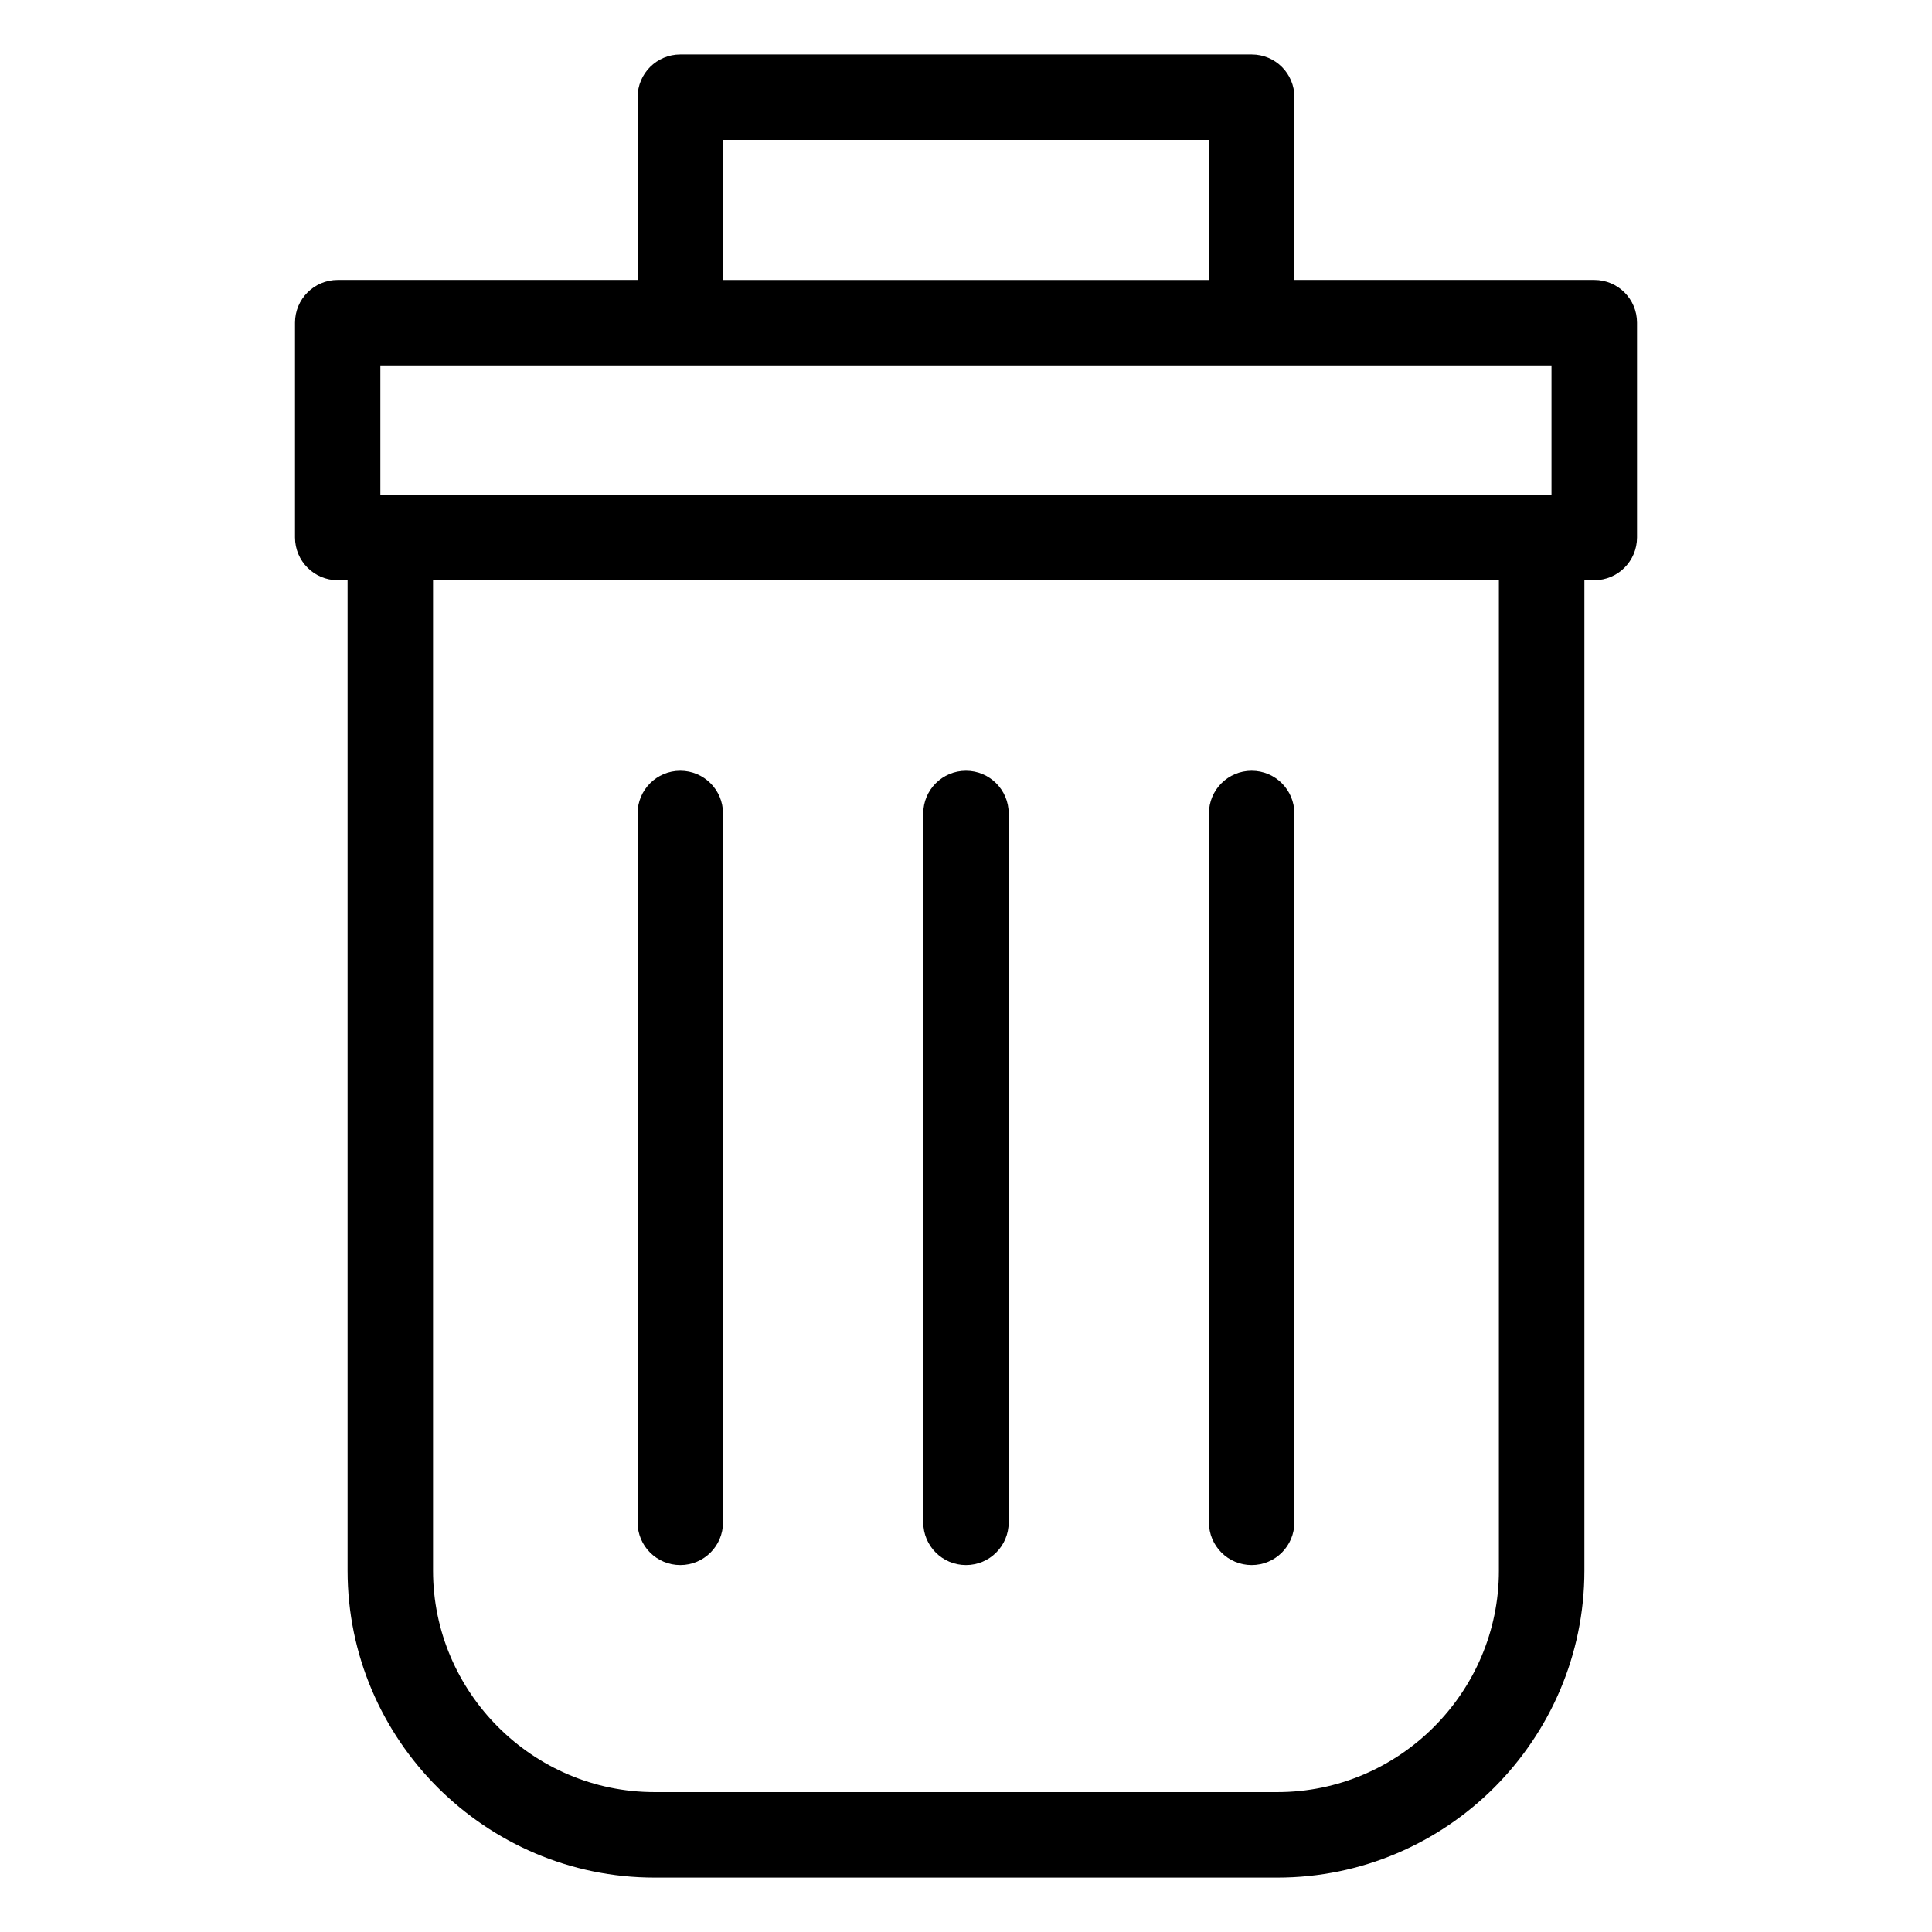 <?xml version="1.0" encoding="UTF-8"?>
<!-- Uploaded to: ICON Repo, www.iconrepo.com, Generator: ICON Repo Mixer Tools -->
<svg fill="#000000" width="800px" height="800px" version="1.1" viewBox="144 144 512 512" xmlns="http://www.w3.org/2000/svg">
 <path d="m563.88 297.76v262.48c0 22.383-9.16 42.715-23.879 57.465-14.738 14.738-35.082 23.879-57.465 23.879h-165.08c-22.383 0-42.715-9.16-57.465-23.879-14.738-14.738-23.879-35.082-23.879-57.465v-262.48h-2.613c-6.258 0-11.32-5.078-11.32-11.336v-56.922c0-6.258 5.062-11.32 11.32-11.32h79.473v-48.441c0-6.258 5.062-11.32 11.32-11.32h151.42c6.258 0 11.32 5.062 11.32 11.32v48.441h79.473c6.258 0 11.32 5.062 11.32 11.32v56.922c0 6.258-5.062 11.336-11.32 11.336zm-99.5 61.816c0-6.258 5.062-11.32 11.32-11.32 6.258 0 11.32 5.062 11.32 11.32v187.86c0 6.258-5.062 11.32-11.32 11.32-6.258 0-11.32-5.062-11.32-11.32zm-75.707 0c0-6.258 5.062-11.32 11.32-11.32 6.258 0 11.32 5.062 11.32 11.32v187.86c0 6.258-5.062 11.32-11.32 11.32-6.258 0-11.32-5.062-11.32-11.32zm-75.707 0c0-6.258 5.062-11.32 11.32-11.32s11.32 5.062 11.32 11.32v187.86c0 6.258-5.062 11.32-11.32 11.32s-11.32-5.062-11.32-11.32zm22.641-141.39h128.77v-37.121h-128.77zm-88.176 56.922h307.73v-34.281h-310.36v34.281zm293.79 285.13v-262.48h-282.46v262.48c0 16.129 6.606 30.805 17.246 41.445 10.641 10.641 25.316 17.246 41.445 17.246h165.08c16.129 0 30.805-6.606 41.445-17.246 10.641-10.641 17.246-25.316 17.246-41.445z"/>
</svg>